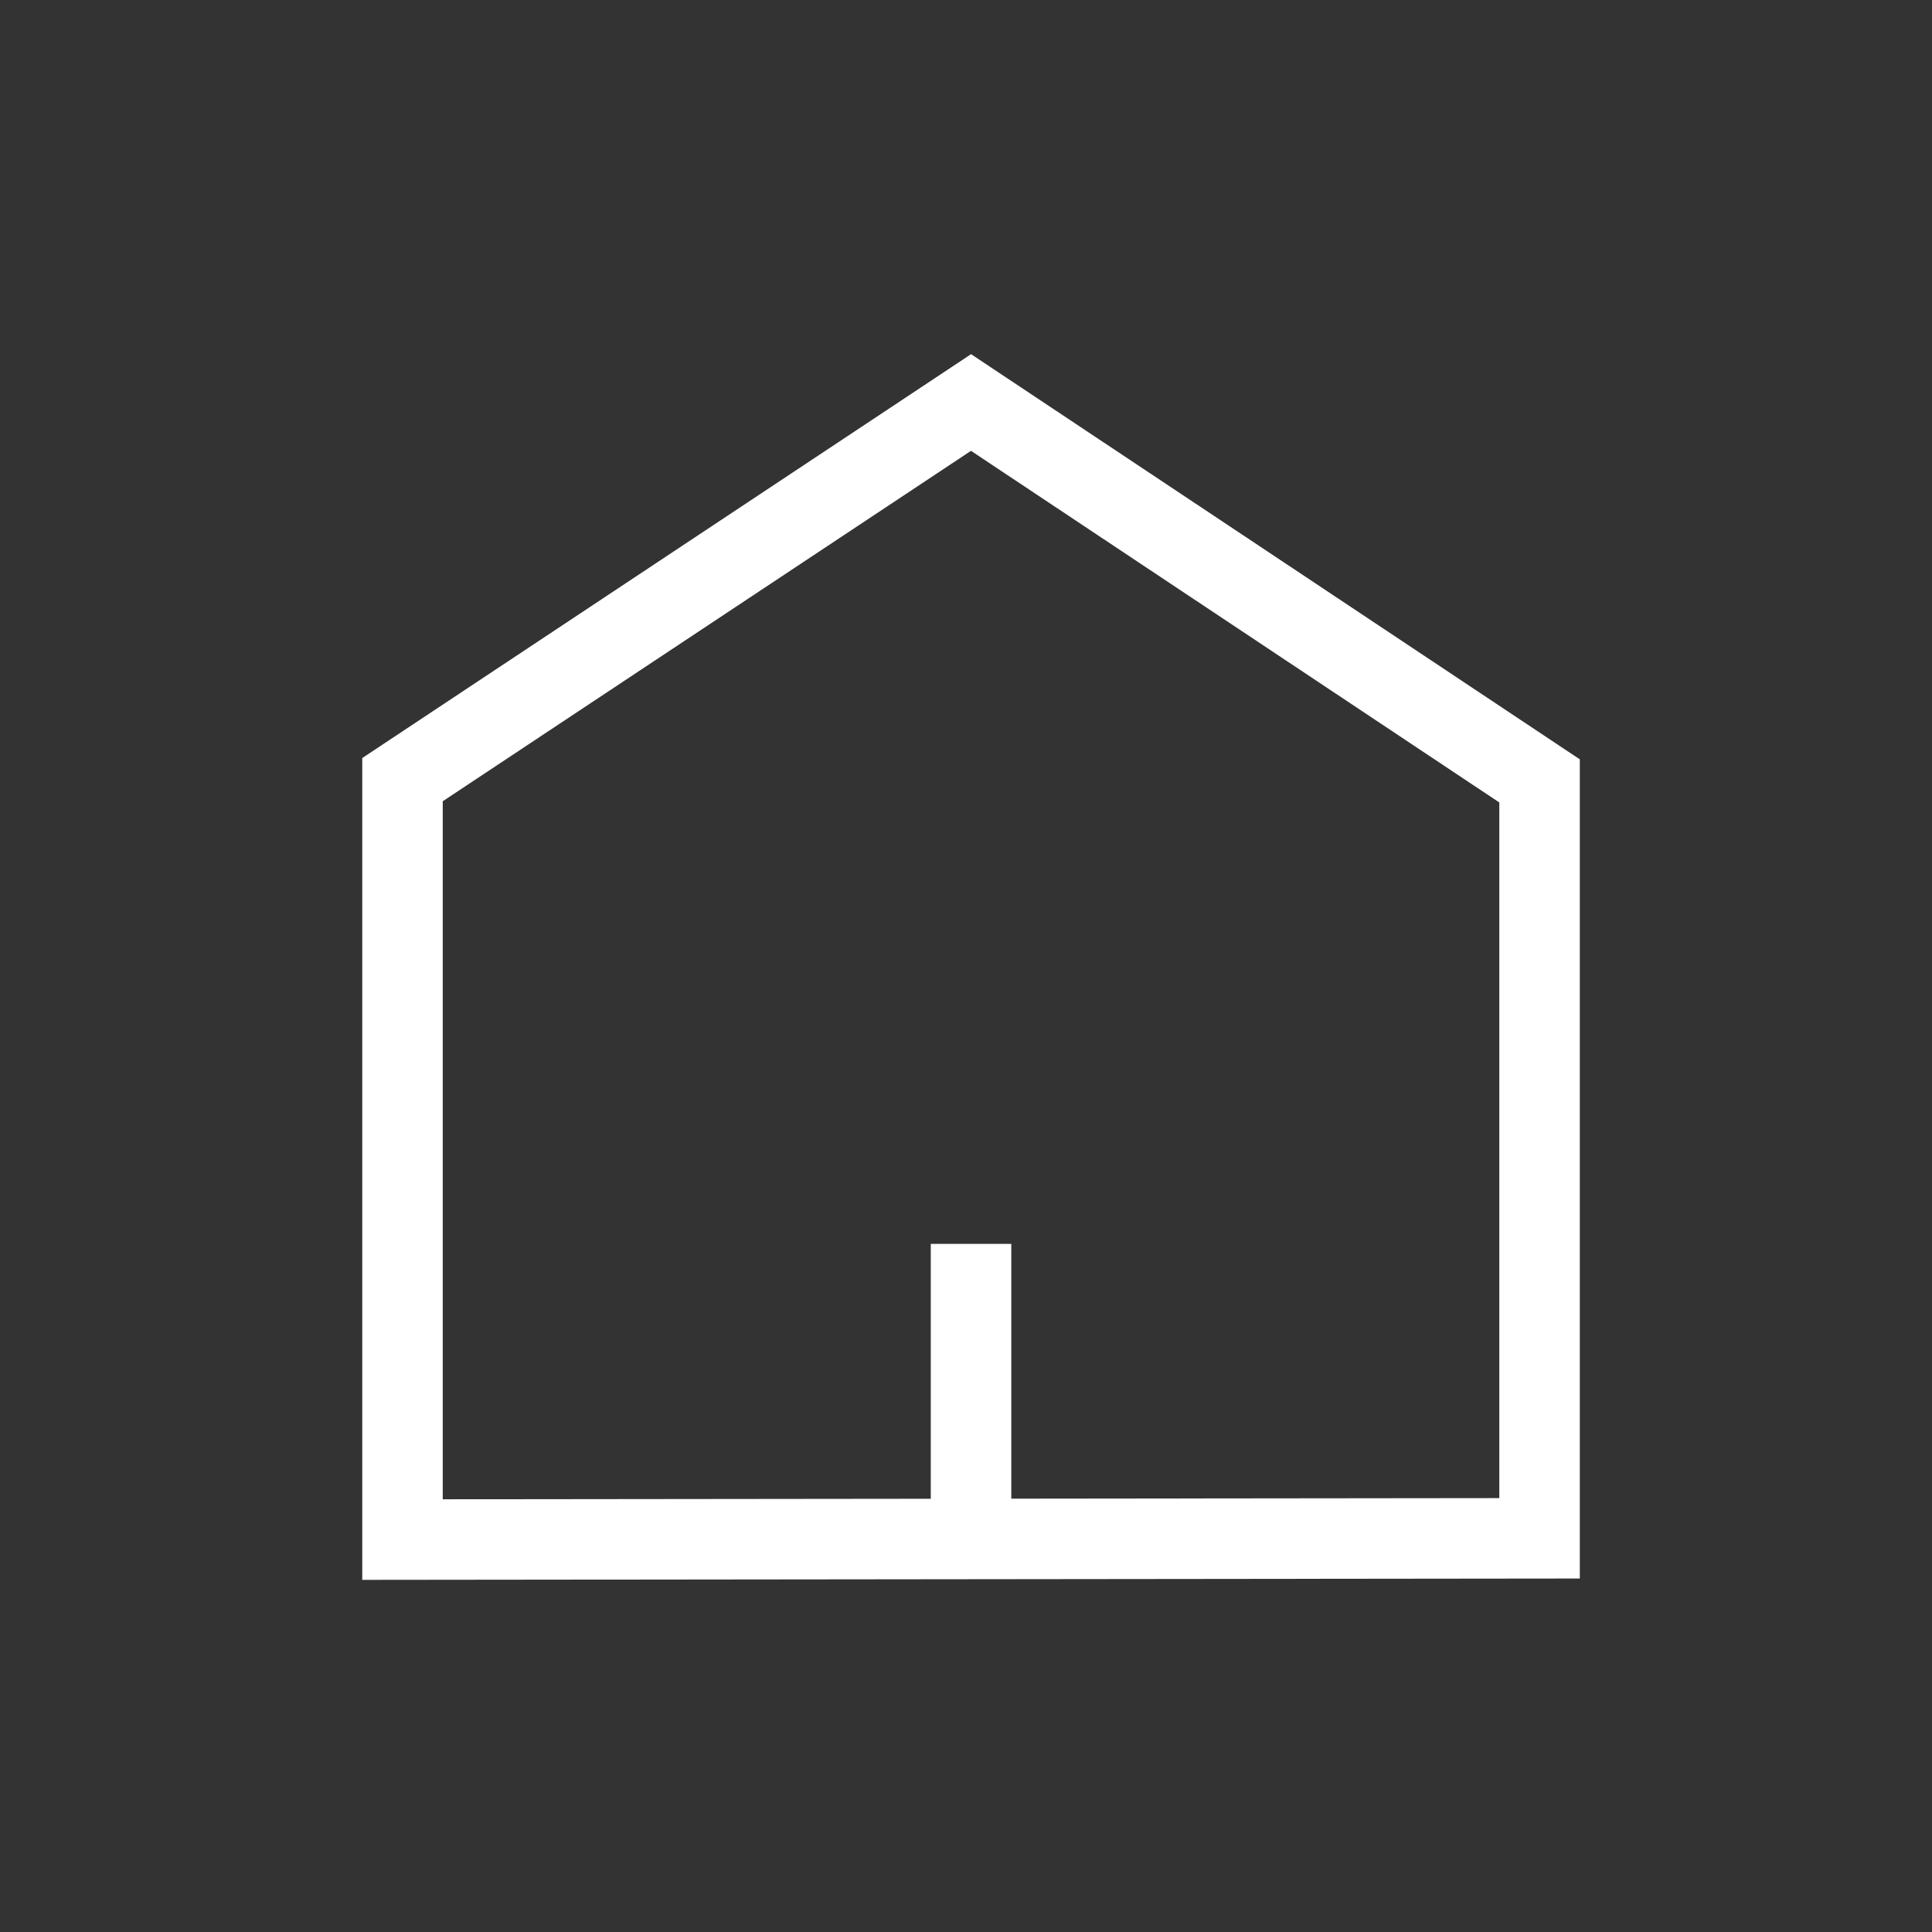 <svg width="48" height="48" viewBox="0 0 48 48" fill="none" xmlns="http://www.w3.org/2000/svg">
<rect x="0" y="0" width="48" height="48" fill="#333333" stroke="none"/>
<path d="M10 38.25V19.401V19.37L24.125 10L38.25 19.401V19.432V38.219L10 38.25Z" stroke="white" stroke-width="2" stroke-miterlimit="10"/>
<path d="M24.125 30.904V38.249" stroke="white" stroke-width="2" stroke-miterlimit="10"/>
</svg>
